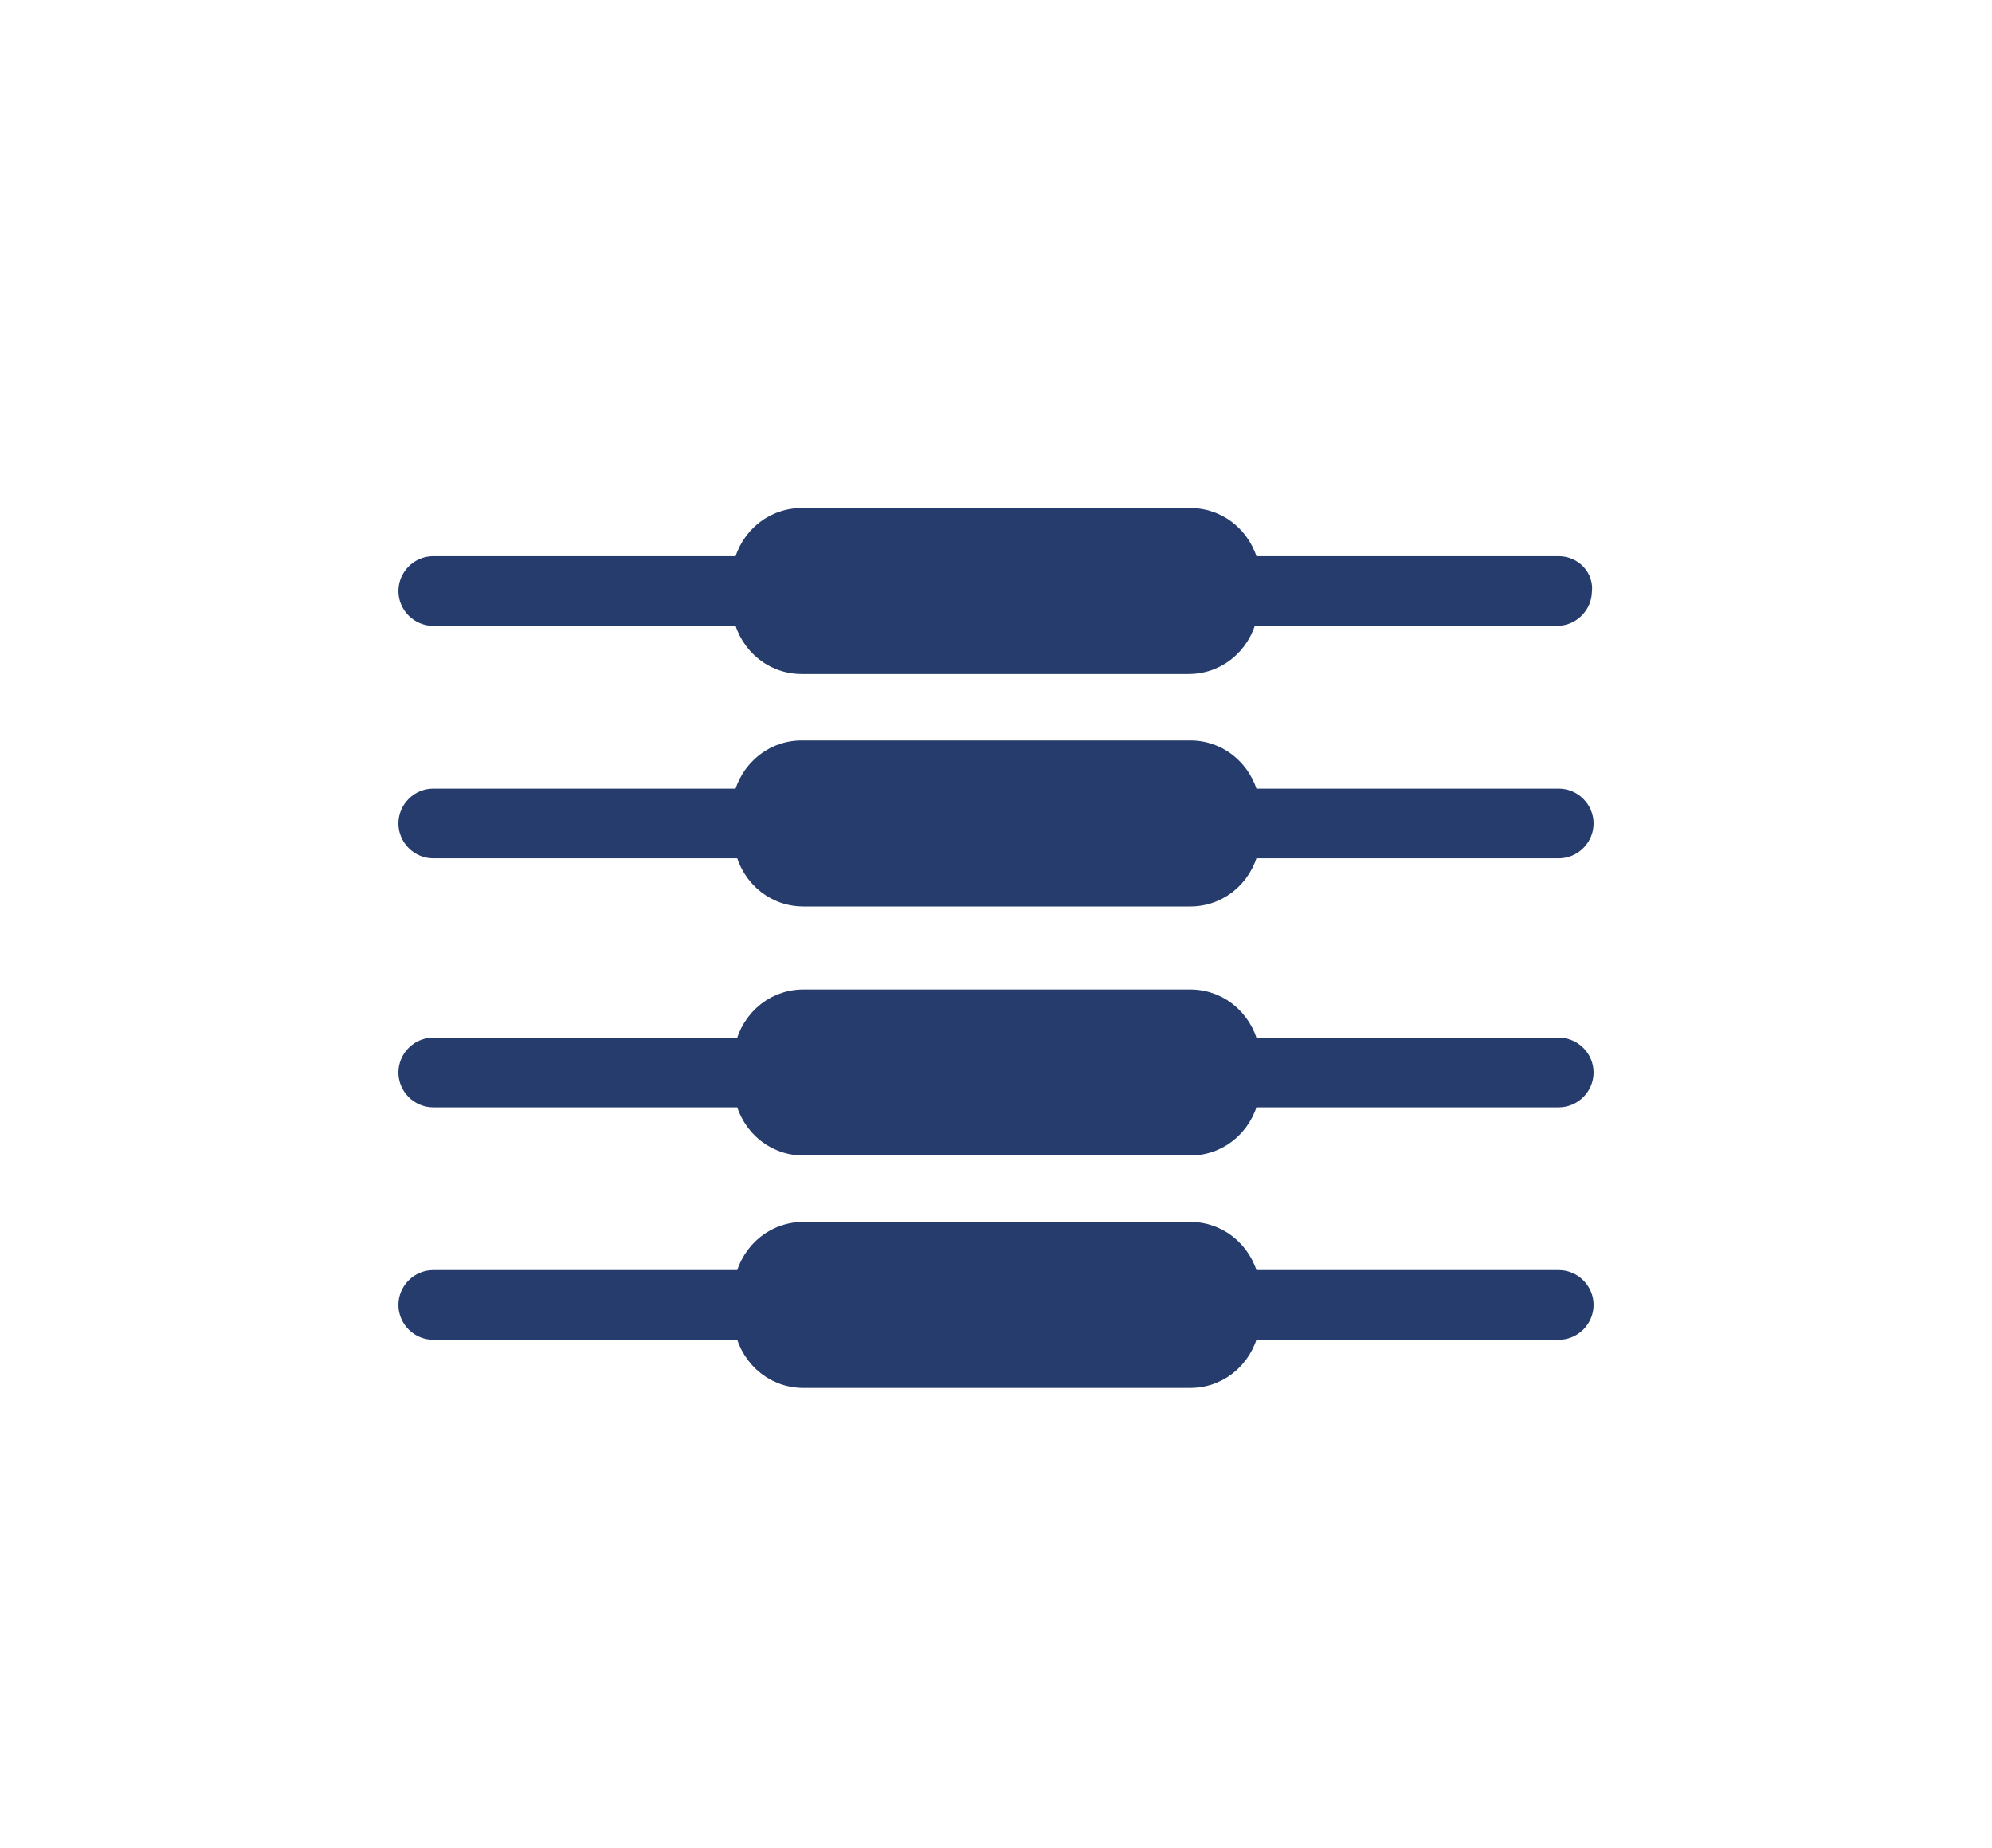<?xml version="1.0" encoding="utf-8"?>
<!-- Generator: Adobe Illustrator 26.2.1, SVG Export Plug-In . SVG Version: 6.00 Build 0)  -->
<svg version="1.1" id="Layer_1" xmlns="http://www.w3.org/2000/svg" xmlns:xlink="http://www.w3.org/1999/xlink" x="0px" y="0px"
	 viewBox="0 0 120 111.3" style="enable-background:new 0 0 120 111.3;" xml:space="preserve">
<style type="text/css">
	.st0{fill:#253C6D;stroke:#253C6D;stroke-width:2;stroke-miterlimit:10;}
</style>
<g>
	<path class="st0" d="M93.9,34.5h-19c-0.2-1.6-1.5-2.9-3.2-2.9H48.3c-1.7,0-3,1.3-3.2,2.9h-19c-0.6,0-1.1,0.5-1.1,1.1
		c0,0.6,0.5,1.1,1.1,1.1h19c0.2,1.6,1.5,2.9,3.2,2.9l23.3,0c1.7,0,3-1.3,3.2-2.9h19c0.6,0,1.1-0.5,1.1-1.1
		C95,35,94.5,34.5,93.9,34.5L93.9,34.5z"/>
	<path class="st0" d="M93.9,48.5h-19c-0.2-1.6-1.5-2.9-3.2-2.9H48.3c-1.7,0-3,1.3-3.2,2.9H26.1c-0.6,0-1.1,0.5-1.1,1.1
		c0,0.6,0.5,1.1,1.1,1.1h19.1c0.2,1.6,1.5,2.9,3.2,2.9h23.3c1.7,0,3-1.3,3.2-2.9h19c0.6,0,1.1-0.5,1.1-1.1
		C95,49,94.5,48.5,93.9,48.5L93.9,48.5z"/>
	<path class="st0" d="M93.9,63.5h-19c-0.2-1.6-1.5-2.9-3.2-2.9l-23.3,0c-1.7,0-3,1.3-3.2,2.9l-19.1,0c-0.6,0-1.1,0.5-1.1,1.1
		c0,0.6,0.5,1.1,1.1,1.1h19.1c0.2,1.6,1.5,2.9,3.2,2.9h23.3c1.7,0,3-1.3,3.2-2.9h19c0.6,0,1.1-0.5,1.1-1.1
		C95,64,94.5,63.5,93.9,63.5z"/>
	<path class="st0" d="M93.9,77.5h-19c-0.2-1.6-1.5-2.9-3.2-2.9l-23.3,0c-1.7,0-3,1.3-3.2,2.9l-19.1,0c-0.6,0-1.1,0.5-1.1,1.1
		s0.5,1.1,1.1,1.1h19.1c0.2,1.6,1.5,2.9,3.2,2.9h23.3c1.7,0,3-1.3,3.2-2.9h19c0.6,0,1.1-0.5,1.1-1.1C95,78,94.5,77.5,93.9,77.5
		L93.9,77.5z"/>
</g>
</svg>
